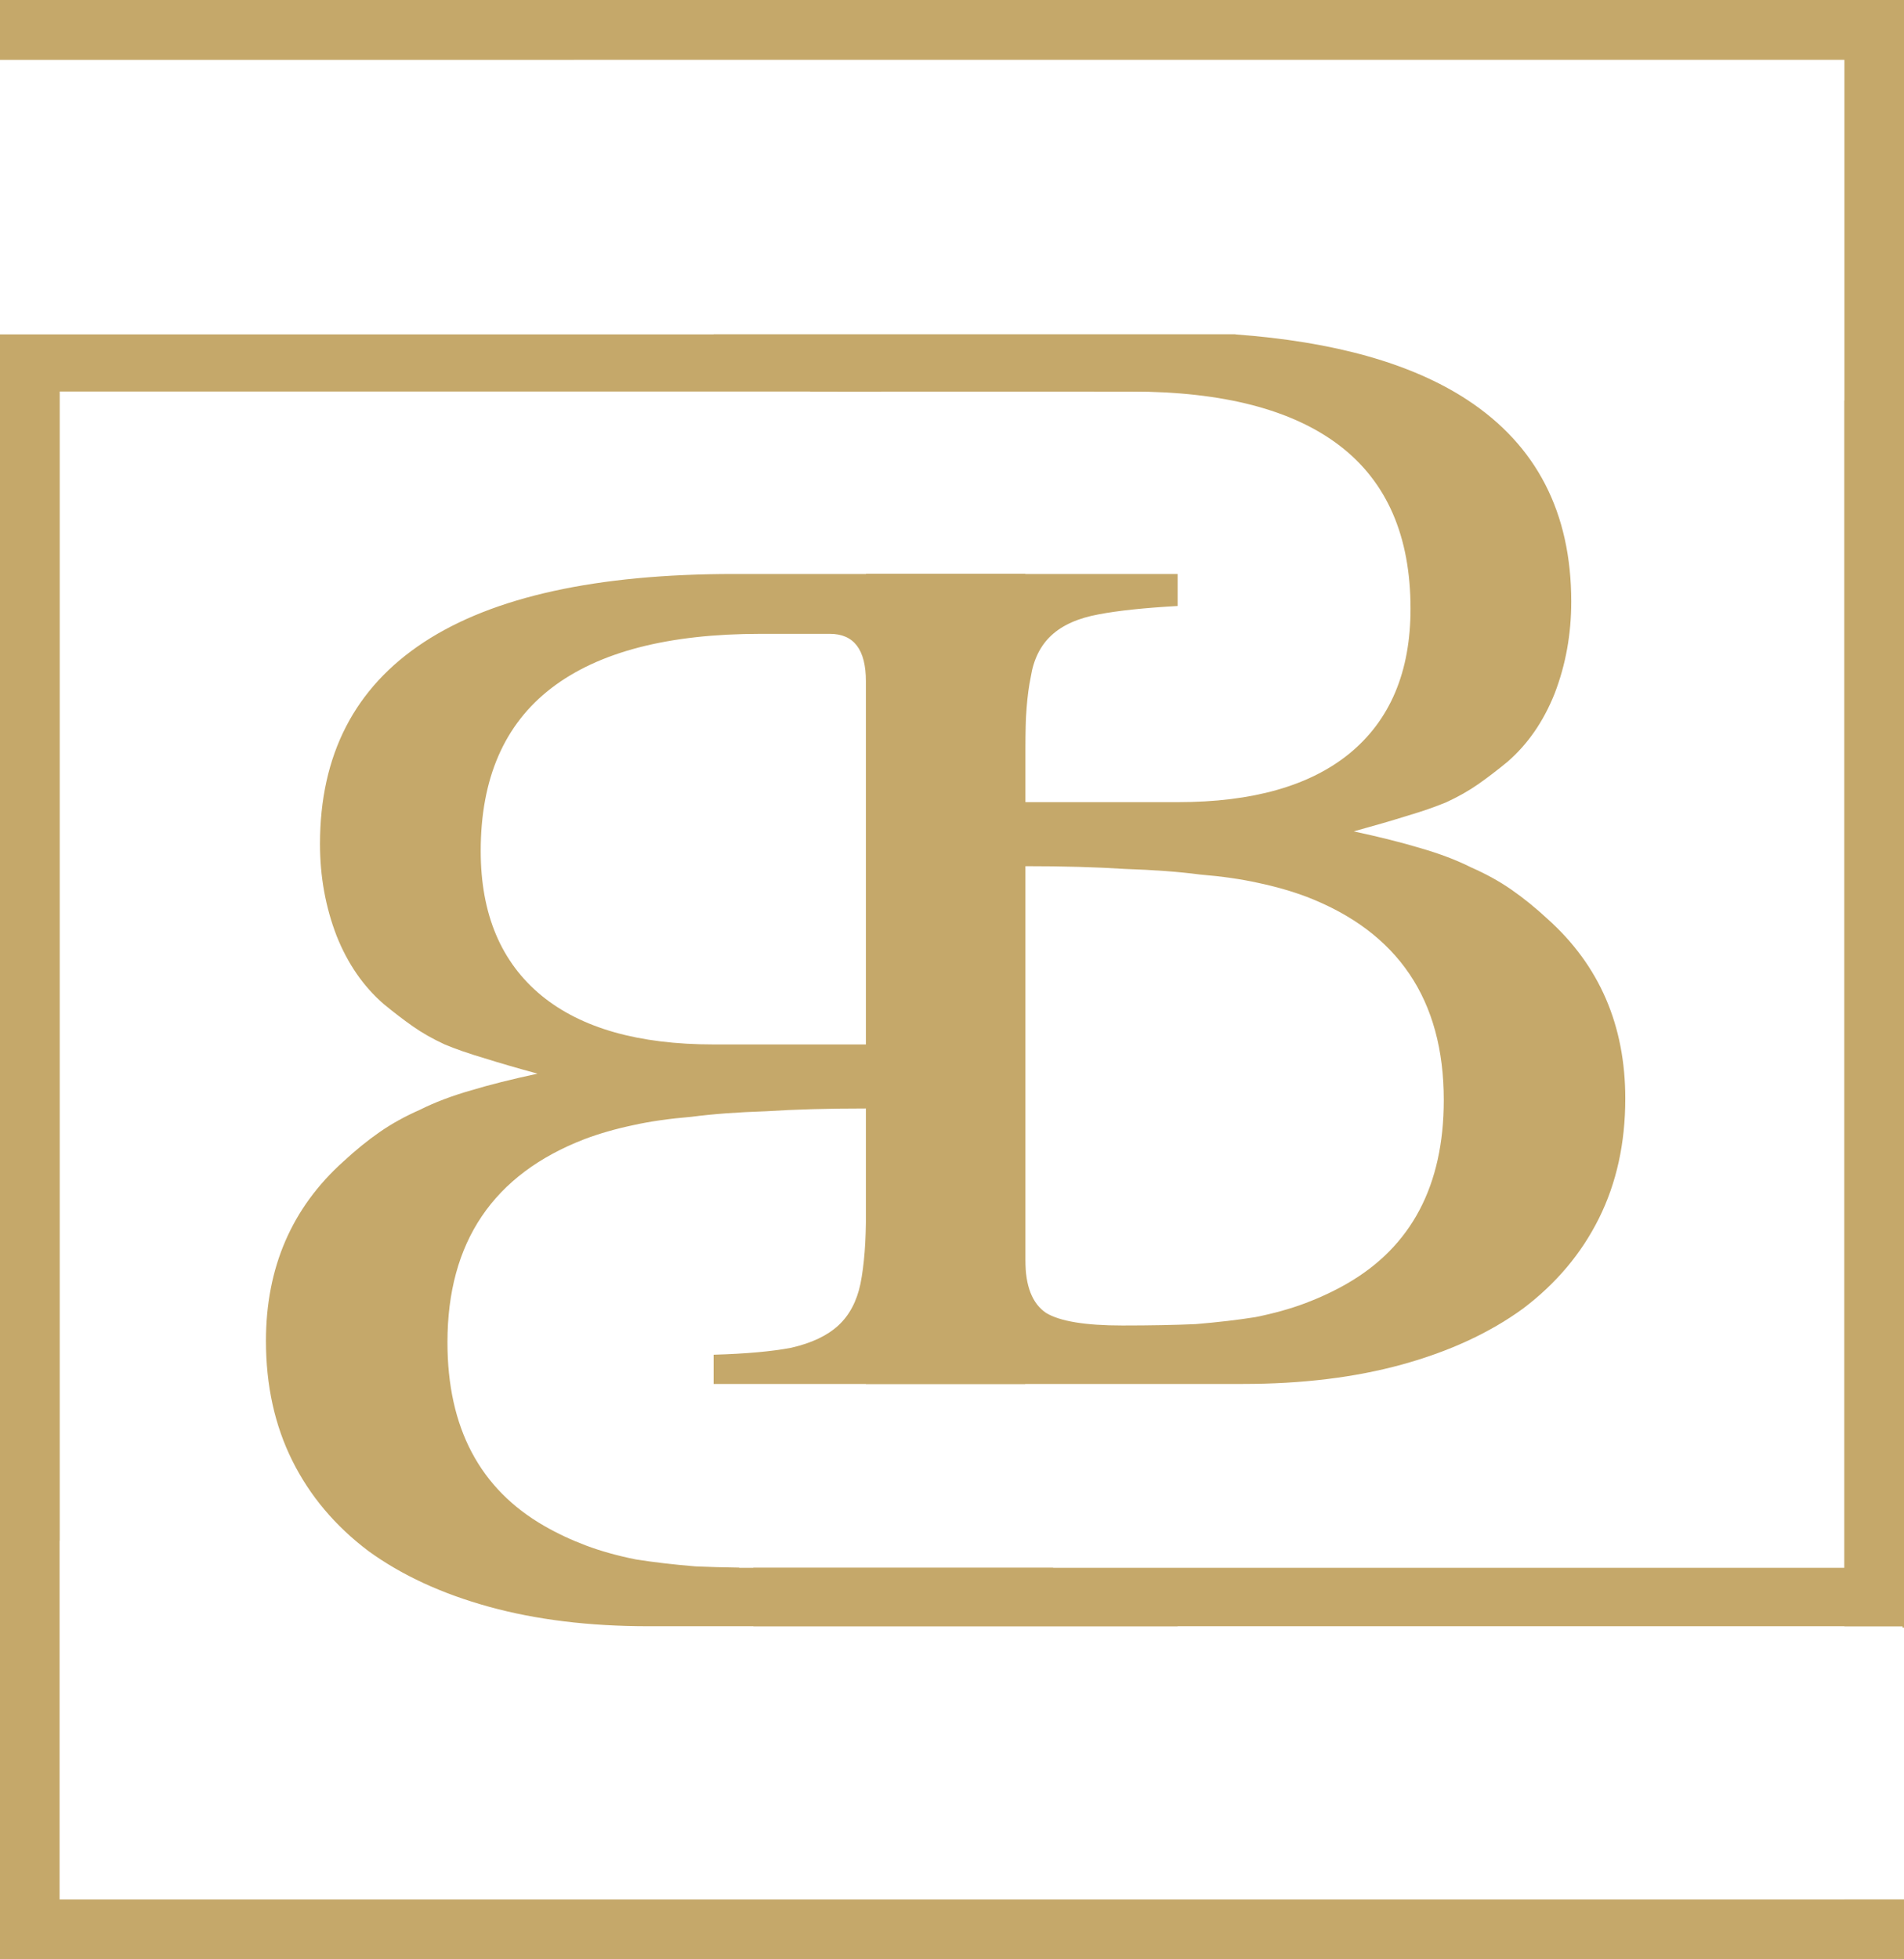 <svg xmlns="http://www.w3.org/2000/svg" fill="none" viewBox="0 0 175 180" height="180" width="175">
<path fill="#C5A86A" d="M74.46 34.175H80.98V35.969H74.46V34.175Z"></path>
<path fill="#C5A86A" d="M0 0V5.5L169.523 5.499V144.032H69.244V149.4H174.87V149.531H175V0H0Z"></path>
<path fill="#C5A86A" d="M0 31.032H5.477V141.544H5.347V149.531H0V31.032Z"></path>
<path fill="#C5A86A" d="M0 30.718V180H175V174.496H169.523V174.501H5.477V35.968H113.58V30.718H0Z"></path>
<path fill="#C5A86A" d="M175 149.4H169.523V36.794H169.653V30.469H175V149.4Z"></path>
<path fill="#C5A86A" d="M65.589 30.718V33.413C68.645 33.583 71.065 33.839 72.848 34.18C74.62 34.504 76.01 35.096 77.017 35.956H100.54V35.97H103.92C112.41 35.97 118.82 37.633 123.149 40.957C127.479 44.282 129.644 49.269 129.644 55.918C129.644 61.715 127.776 66.147 124.041 69.216C120.39 72.2 115.126 73.692 108.25 73.692H94.242V52.716H79.597V111.413C79.597 114.056 79.427 116.23 79.088 117.935C78.748 119.554 78.069 120.833 77.05 121.771C76.031 122.708 74.588 123.39 72.72 123.817C70.937 124.157 68.56 124.371 65.589 124.456V127.141H114.235C119.669 127.141 124.55 126.544 128.88 125.351C133.21 124.157 136.903 122.453 139.959 120.236C143.015 117.935 145.35 115.164 146.963 111.925C148.576 108.685 149.383 105.02 149.383 100.928C149.383 94.194 147.005 88.695 142.251 84.433C141.148 83.41 140.044 82.515 138.94 81.748C137.837 80.98 136.606 80.298 135.247 79.702C133.889 79.02 132.318 78.423 130.535 77.911C128.837 77.4 126.8 76.888 124.423 76.377C126.29 75.865 127.904 75.397 129.262 74.97C130.705 74.544 131.936 74.118 132.955 73.692C134.059 73.18 135.035 72.626 135.884 72.029C136.733 71.433 137.624 70.751 138.558 69.984C140.426 68.364 141.869 66.275 142.888 63.718C143.907 61.075 144.416 58.262 144.416 55.279C144.416 47.095 141.232 40.915 134.865 36.737C129.76 33.389 122.636 31.382 113.494 30.718H65.589ZM94.242 115.761C94.242 118.148 94.879 119.767 96.152 120.62C97.425 121.387 99.76 121.771 103.156 121.771C105.703 121.771 107.953 121.728 109.905 121.643C111.943 121.472 113.768 121.259 115.381 121.003C117.079 120.662 118.607 120.236 119.966 119.725C121.324 119.213 122.597 118.617 123.786 117.935C129.729 114.525 132.7 108.898 132.7 101.056C132.7 91.849 128.498 85.626 120.093 82.387C118.735 81.875 117.249 81.449 115.636 81.108C114.108 80.767 112.325 80.511 110.287 80.341C108.335 80.085 106.042 79.915 103.411 79.829C100.779 79.659 97.722 79.574 94.242 79.574V115.761Z" clip-rule="evenodd" fill-rule="evenodd"></path>
<path fill="#C5A86A" d="M38.962 58.997C45.329 54.82 54.837 52.731 67.487 52.731H108.238V55.672C105.181 55.843 102.762 56.099 100.979 56.44C99.111 56.781 97.668 57.42 96.649 58.358C95.63 59.295 94.994 60.574 94.739 62.194C94.399 63.813 94.23 65.987 94.23 68.715V127.141H79.585V101.833C76.104 101.833 73.048 101.918 70.416 102.089C67.784 102.174 65.492 102.345 63.539 102.6C61.502 102.771 59.719 103.027 58.191 103.368C56.578 103.709 55.092 104.135 53.734 104.646C45.329 107.886 41.126 114.109 41.126 123.315C41.126 131.158 44.098 136.784 50.041 140.194C51.229 140.876 52.503 141.473 53.861 141.984C55.219 142.496 56.748 142.922 58.445 143.263C60.059 143.518 61.884 143.732 63.921 143.902C65.144 143.955 66.484 143.992 67.94 144.012V144.032H96.779C97.797 144.969 99.24 145.65 101.106 146.076C102.889 146.417 105.266 146.63 108.238 146.715V149.4H59.592C54.158 149.4 49.276 148.804 44.947 147.61C40.617 146.417 36.924 144.712 33.868 142.496C30.811 140.194 28.477 137.423 26.864 134.184C25.251 130.945 24.444 127.279 24.444 123.187C24.444 116.453 26.821 110.954 31.575 106.692C32.679 105.669 33.783 104.774 34.886 104.007C35.99 103.24 37.221 102.558 38.58 101.961C39.938 101.279 41.508 100.682 43.291 100.171C44.989 99.659 47.027 99.148 49.404 98.636C47.536 98.125 45.923 97.656 44.565 97.23C43.121 96.804 41.891 96.377 40.872 95.951C39.768 95.44 38.792 94.885 37.943 94.289C37.094 93.692 36.202 93.01 35.269 92.243C33.401 90.623 31.957 88.535 30.939 85.977C29.92 83.335 29.411 80.522 29.411 77.538C29.411 69.354 32.594 63.174 38.962 58.997ZM49.786 91.476C53.437 94.459 58.7 95.951 65.577 95.951H79.585V62.577C79.585 59.679 78.481 58.23 76.274 58.23H69.907C61.417 58.23 55.007 59.892 50.677 63.217C46.348 66.541 44.183 71.528 44.183 78.177C44.183 83.974 46.05 88.407 49.786 91.476Z" clip-rule="evenodd" fill-rule="evenodd"></path>
</svg>

